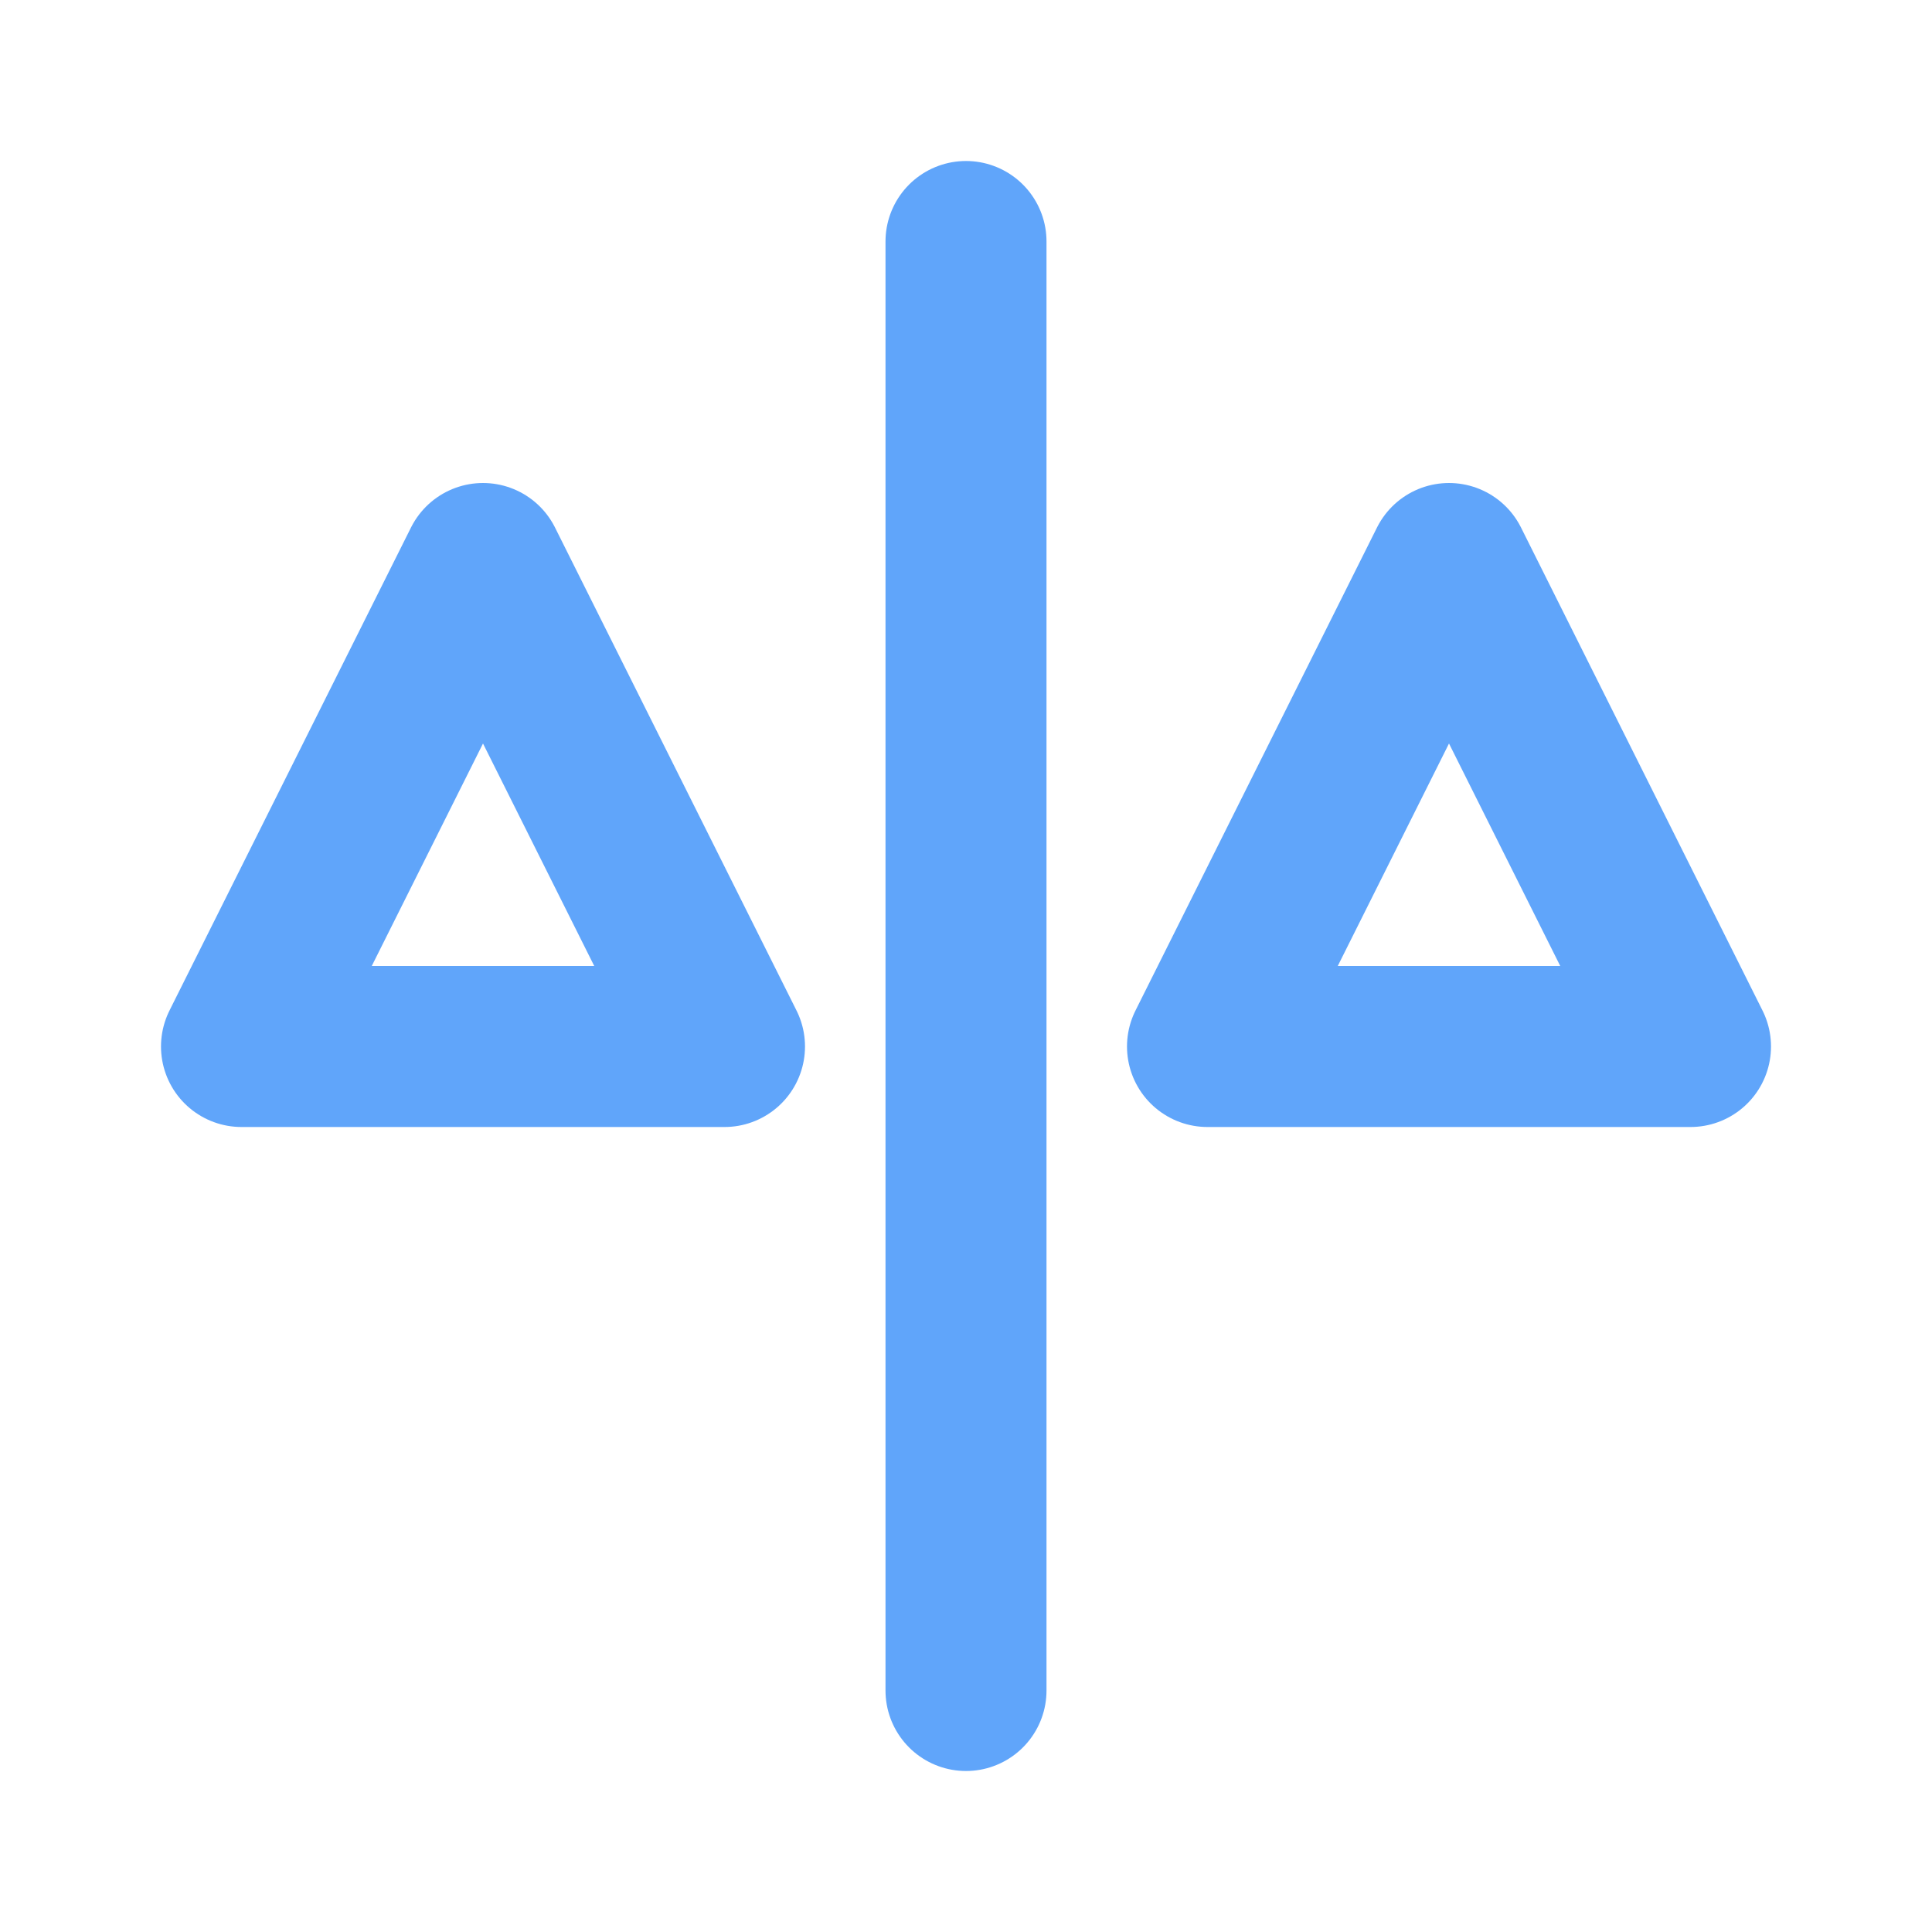 <svg xmlns="http://www.w3.org/2000/svg" width="26" height="26" fill="none" viewBox="0 0 24 24">
  <path d="M12 3v18M6 7l-3 6h6l-3-6zm12 0l-3 6h6l-3-6z" stroke="#60a5fa" stroke-width="2" stroke-linecap="round" stroke-linejoin="round"/>
</svg>